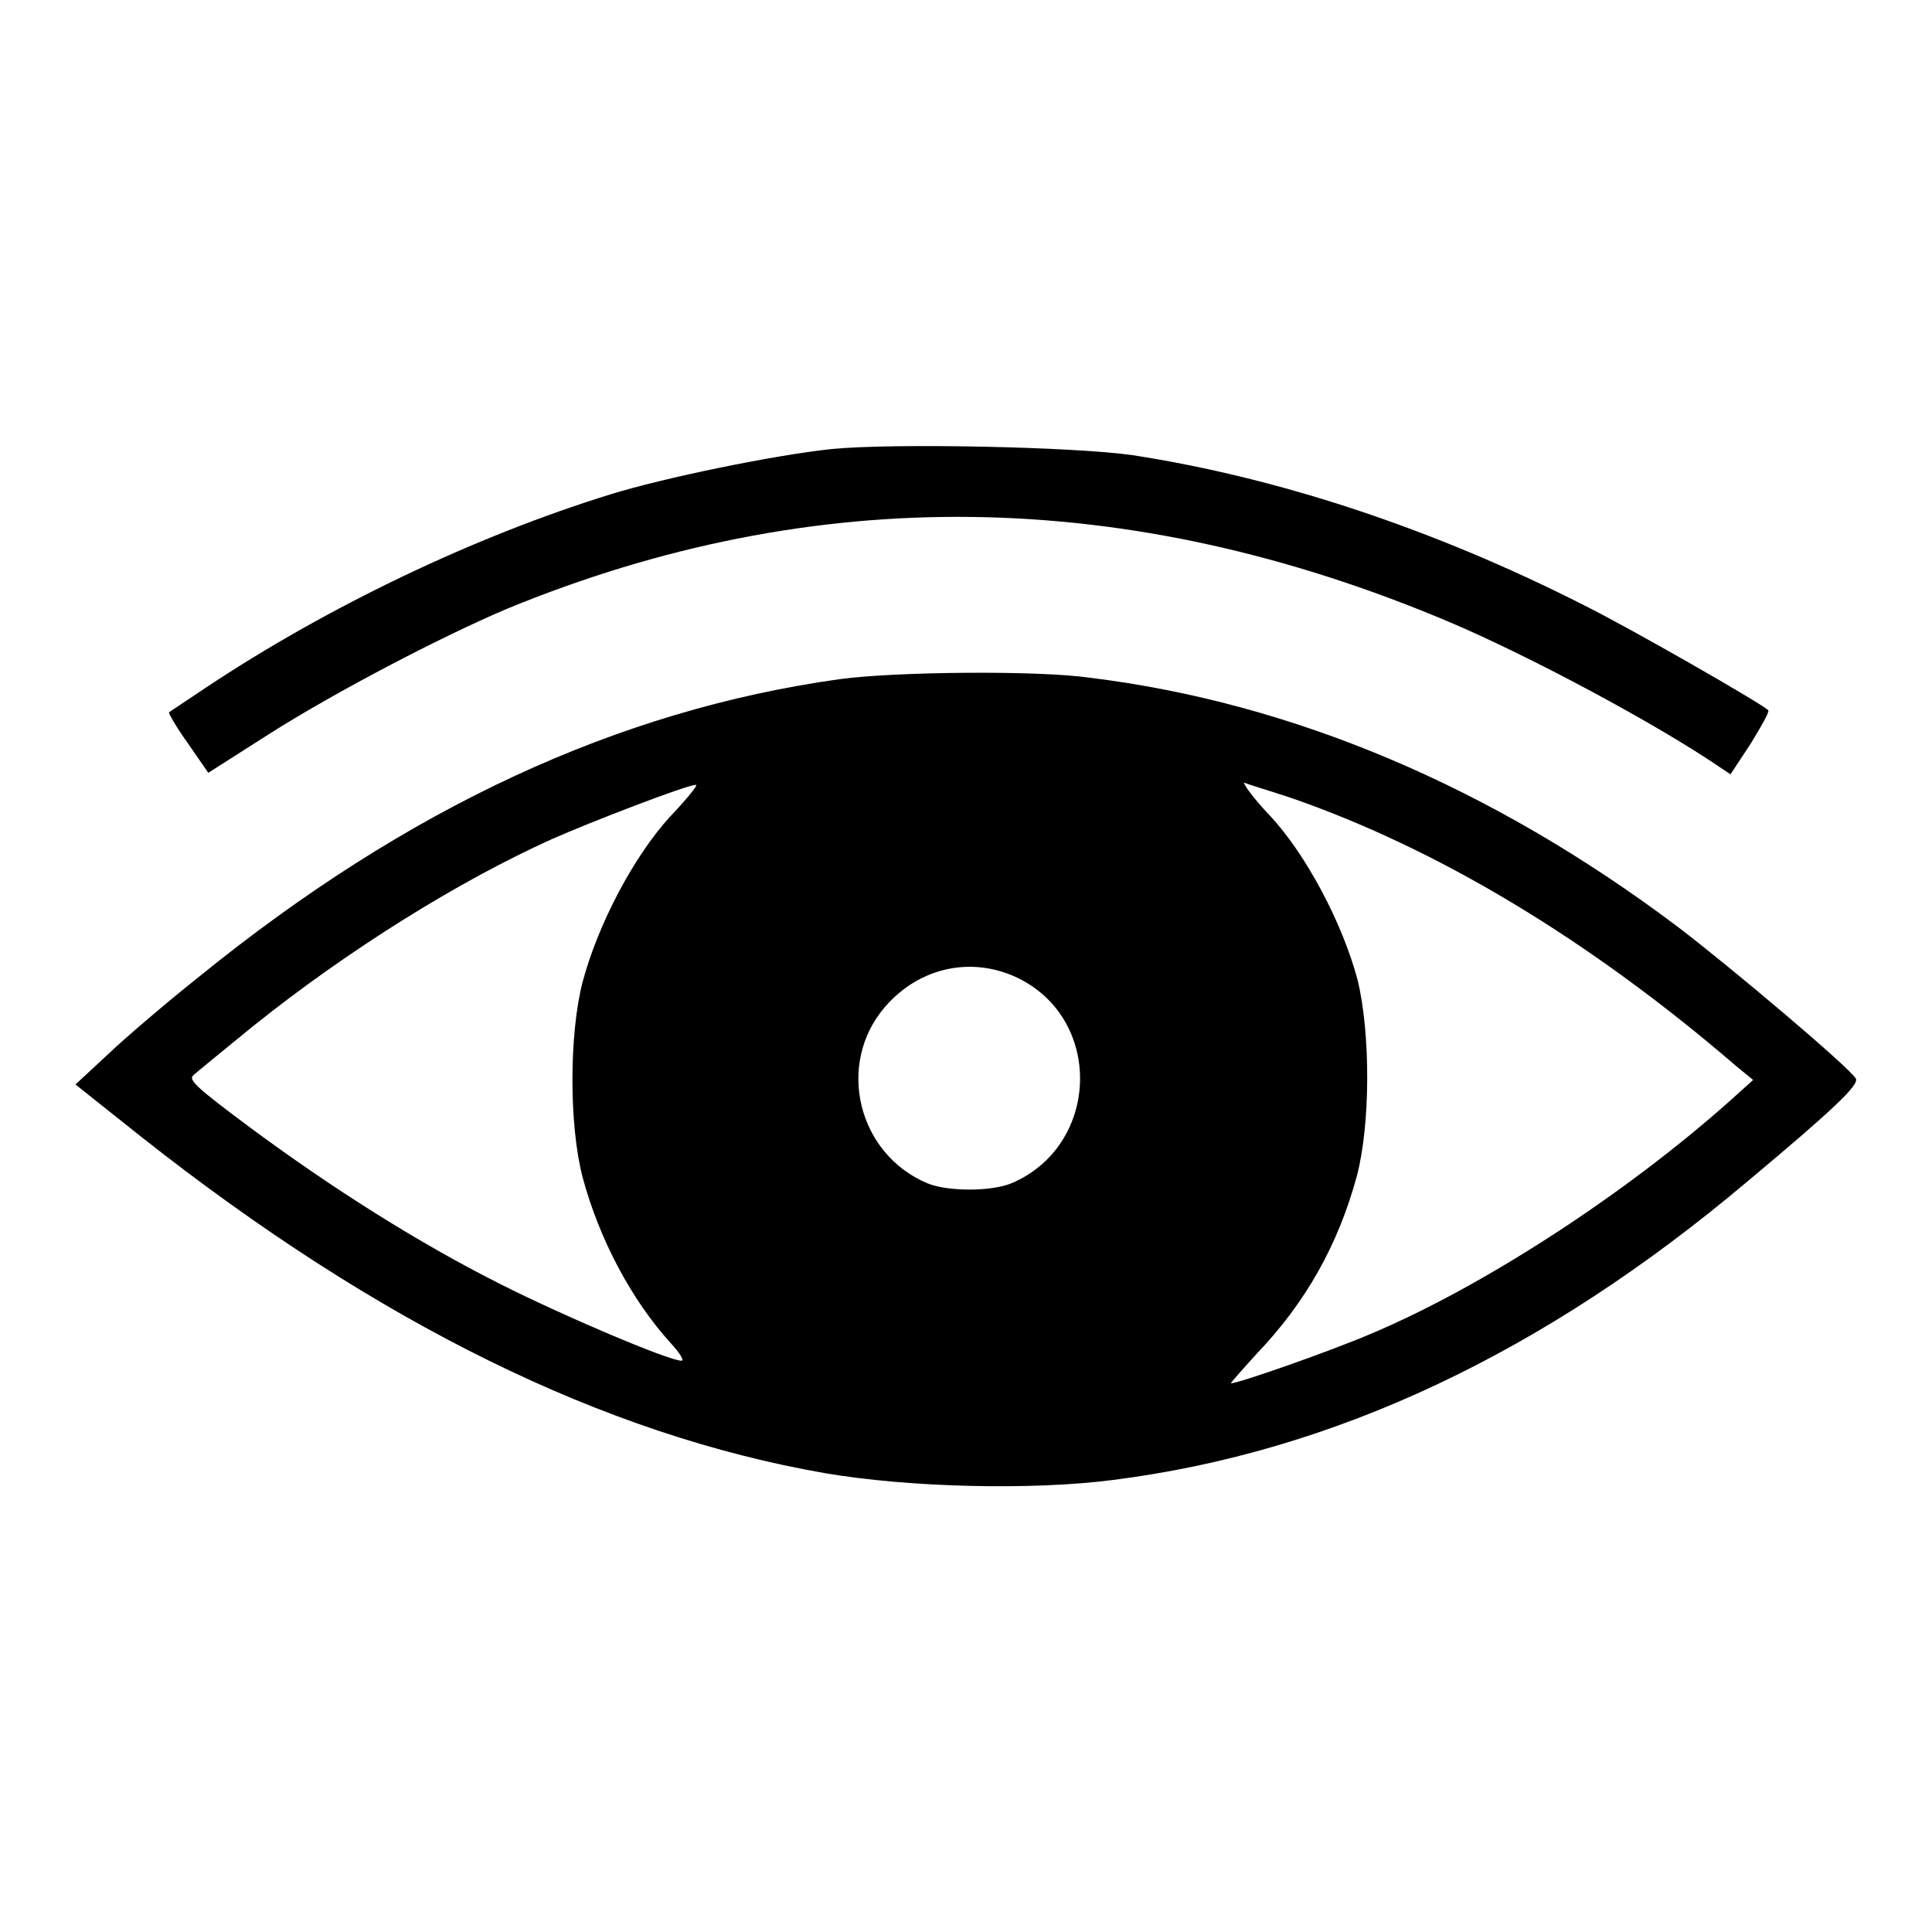 <?xml version="1.0" encoding="utf-8"?>
<!-- Svg Vector Icons : http://www.onlinewebfonts.com/icon -->
<!DOCTYPE svg PUBLIC "-//W3C//DTD SVG 1.1//EN" "http://www.w3.org/Graphics/SVG/1.1/DTD/svg11.dtd">
<svg version="1.1" xmlns="http://www.w3.org/2000/svg" xmlns:xlink="http://www.w3.org/1999/xlink" x="0px" y="0px" viewBox="0 0 256 256" enable-background="new 0 0 256 256" xml:space="preserve">
<g><g><g><path fill="#000000" d="M110.2,59.5c-7.6,0.8-22.2,3.8-29.3,6c-18.1,5.6-37.5,14.9-53.6,25.6c-2.5,1.7-4.7,3.1-4.9,3.3c-0.1,0.1,1,2,2.5,4.1l2.7,3.9l8-5.1c8.8-5.6,22.8-12.9,31.5-16.6c40.8-16.8,82.3-16.3,124.9,1.7c10.4,4.4,27.3,13.4,35.8,19.2l1.5,1l2.7-4.1c1.4-2.3,2.5-4.2,2.3-4.4c-1.1-1-18-10.7-24.4-13.9c-19.9-10.1-40.4-16.9-59.9-19.9C142.2,59.2,118.3,58.7,110.2,59.5z"/><path fill="#000000" d="M111.2,90c-29.3,4.1-57.2,17-84.8,39.4c-4.4,3.5-9.9,8.2-12.2,10.4l-4.2,3.9l8.8,7c31.3,24.7,61.2,39.4,90.5,44.5c11.1,1.9,27.4,2.3,38.2,0.9c29.2-3.7,57.1-16.8,84.1-39.6c11.6-9.7,14.8-12.8,14.3-13.6c-0.9-1.5-16.5-14.7-23.6-20.1c-24.7-18.6-51.1-29.7-77.9-33C137.4,88.8,118.4,89,111.2,90z M88.7,108.3c-4.7,5.2-9.4,14-11.5,21.8c-1.8,7-1.8,19,0,25.9c2.2,8.2,6.5,16.3,11.7,22c1.2,1.3,1.8,2.3,1.4,2.3c-1.7,0-15.8-6-24.1-10.2c-10.7-5.4-22-12.5-33.2-20.8c-6.7-5-8.1-6.2-7.4-6.8c0.4-0.4,4-3.3,7.9-6.5c12.6-10.1,27.2-19.2,39.6-24.8c5.2-2.3,17.9-7.2,19.1-7.2C92.6,103.9,91,105.9,88.7,108.3z M171,105.7c19.4,6.7,39.6,18.8,59.1,35.6l2.2,1.8l-3,2.7c-14,12.5-33,24.8-47.8,31c-5.4,2.3-17.4,6.5-18.4,6.5c-0.1,0,1.4-1.7,3.4-3.9c6.5-6.8,10.8-14.4,13.3-23.6c1.8-6.9,1.8-18.9,0.1-25.9c-2-7.6-6.9-16.8-11.7-21.9c-2.2-2.3-3.6-4.3-3.3-4.3C165.2,103.9,168,104.7,171,105.7z M135.1,129.7c11.2,5.7,10.5,22.2-1.1,27.1c-2.7,1.1-8.4,1.1-11.1,0c-9.3-3.9-12.1-15.8-5.7-23.3C121.8,128.1,128.9,126.6,135.1,129.7z"/></g></g></g>
</svg>